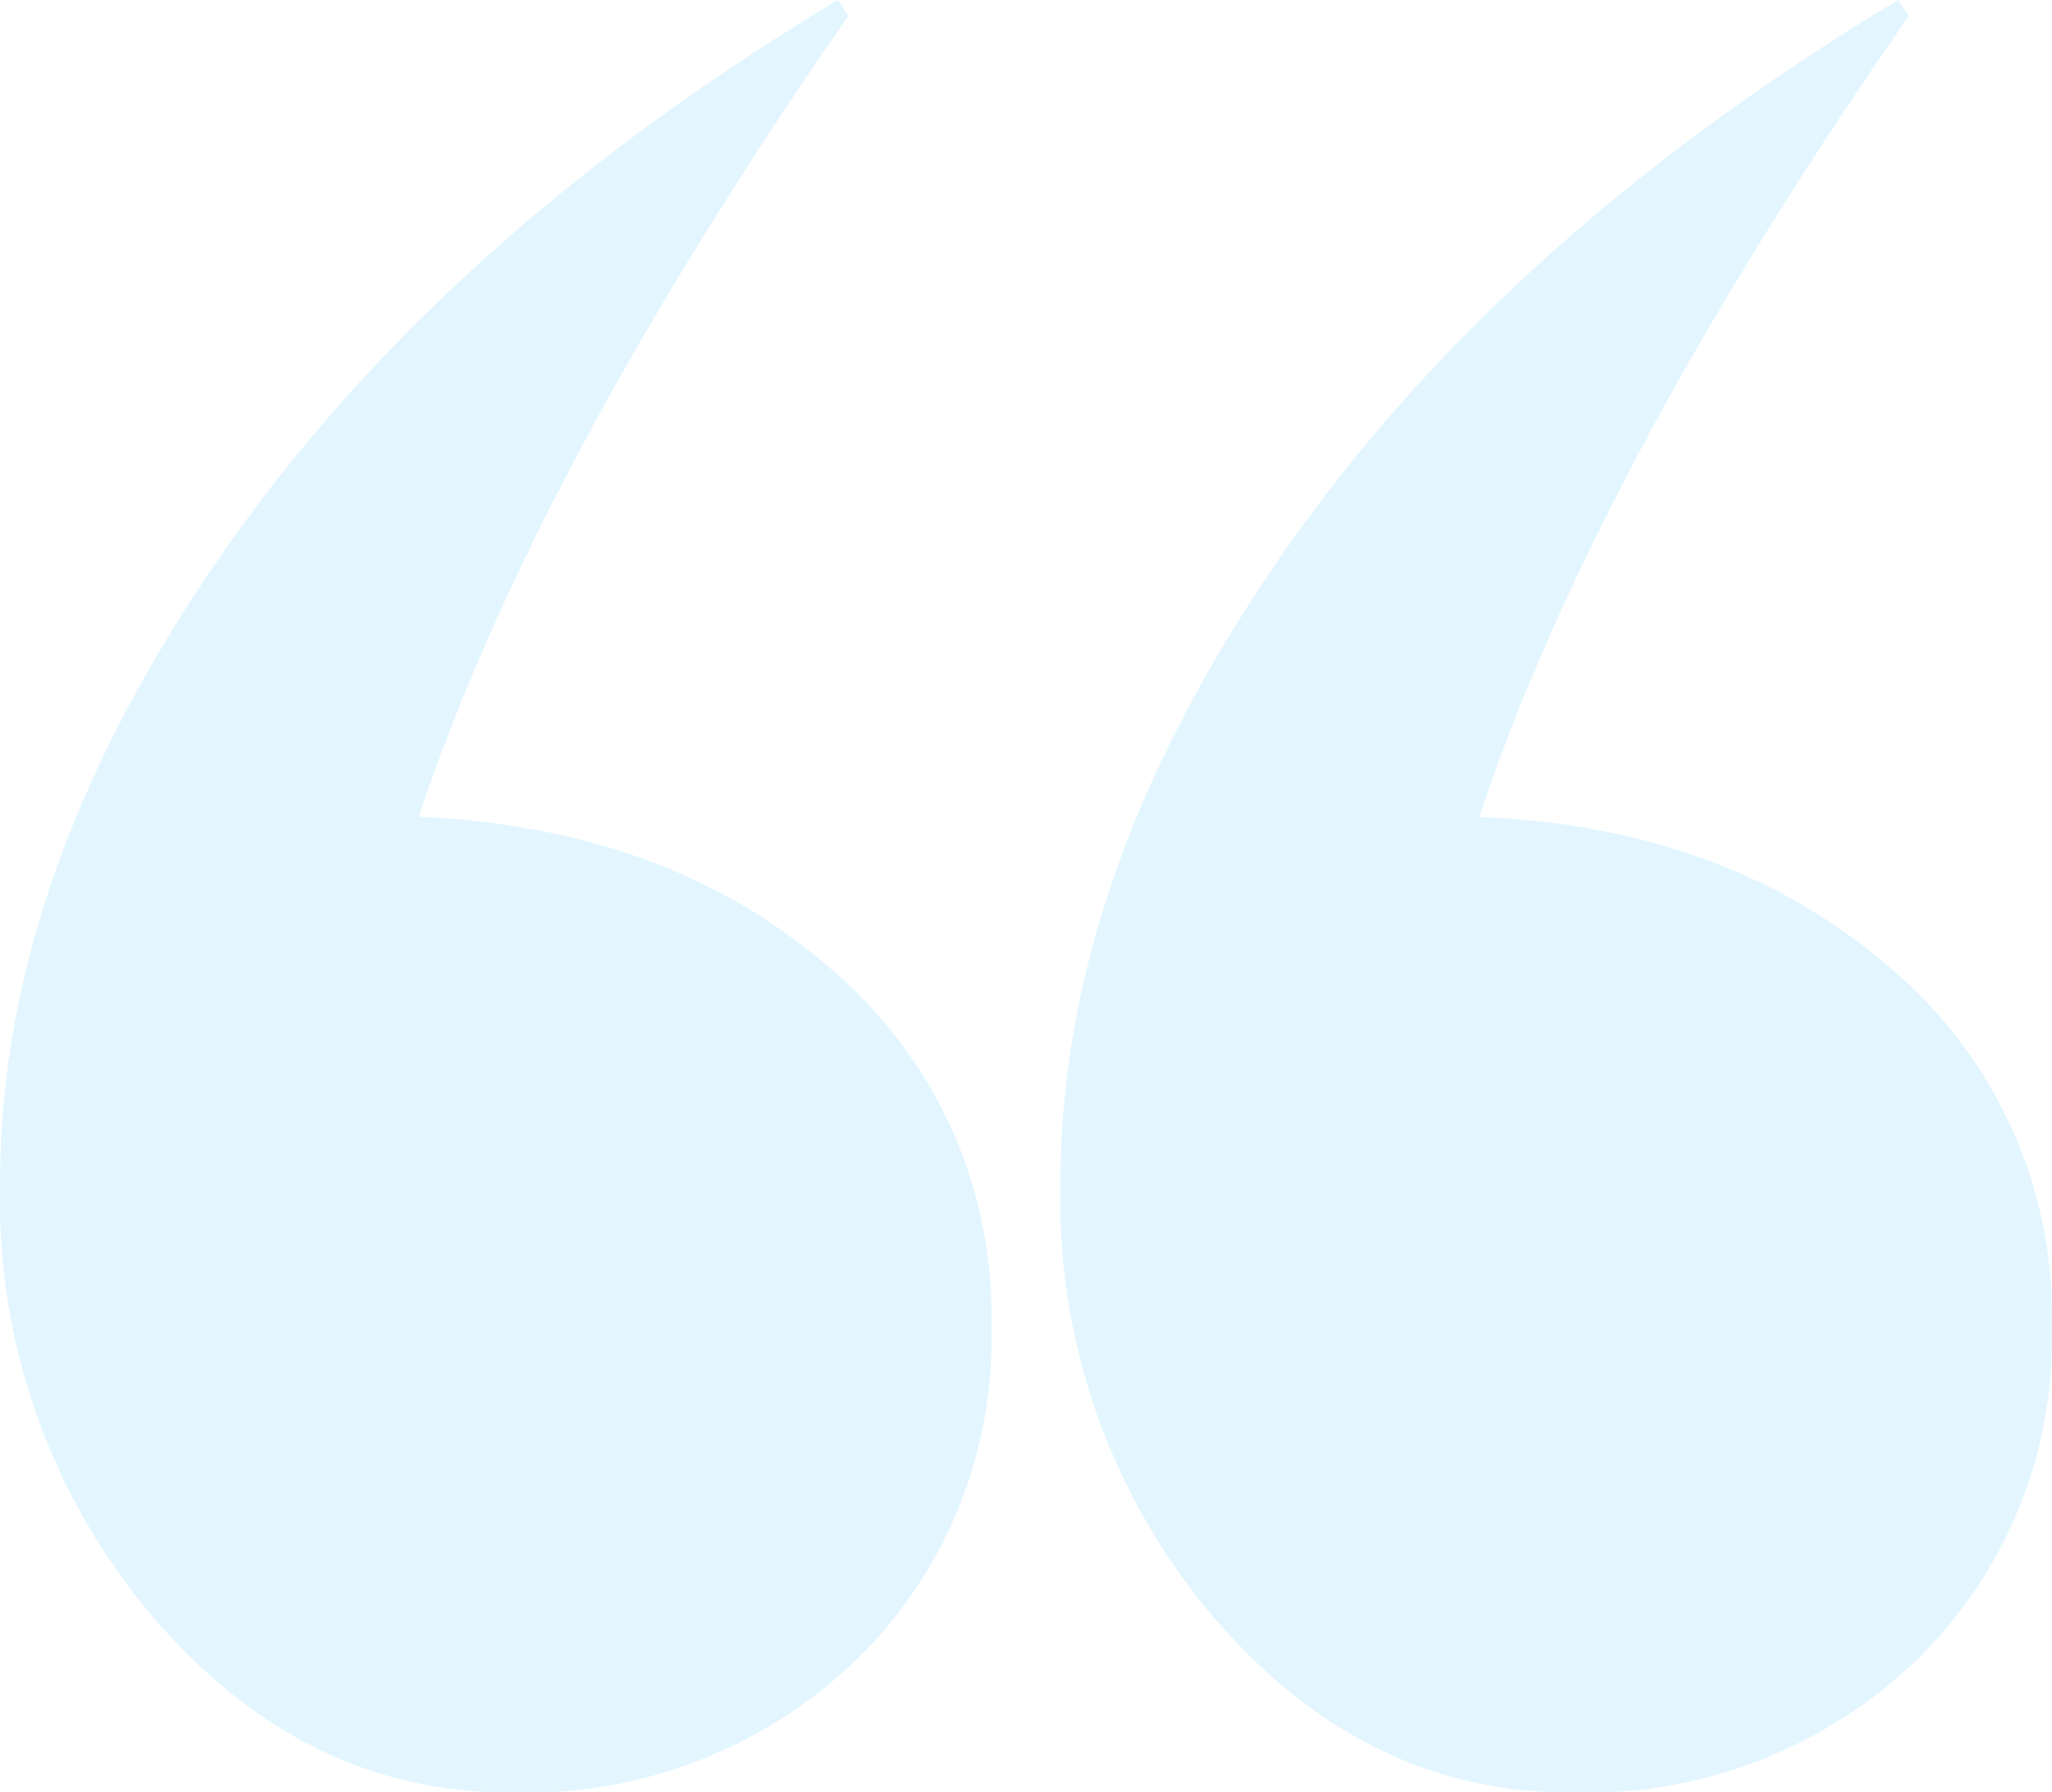 <svg xmlns="http://www.w3.org/2000/svg" width="78.948" height="68.952" viewBox="0 0 78.948 68.952"><defs><style>.a{fill:#71d4ff;opacity:0.197;}</style></defs><path class="a" d="M4.488-118.728q0-11.832,8.466-24.072T36.72-164.22l.408.612Q25.092-146.268,20.6-132.8q9.588.408,15.81,5.814a17.435,17.435,0,0,1,6.222,13.77,17.246,17.246,0,0,1-5.2,12.852,18.285,18.285,0,0,1-13.362,5.1q-7.956,0-13.77-6.834A24.789,24.789,0,0,1,4.488-118.728Zm40.8,0q0-11.832,8.466-24.072T77.52-164.22l.408.612Q65.892-146.268,61.4-132.8q9.588.408,15.81,5.814a17.435,17.435,0,0,1,6.222,13.77,17.246,17.246,0,0,1-5.2,12.852,18.284,18.284,0,0,1-13.362,5.1q-7.956,0-13.77-6.834A24.789,24.789,0,0,1,45.288-118.728Z" transform="translate(-4.488 164.22)"/></svg>
